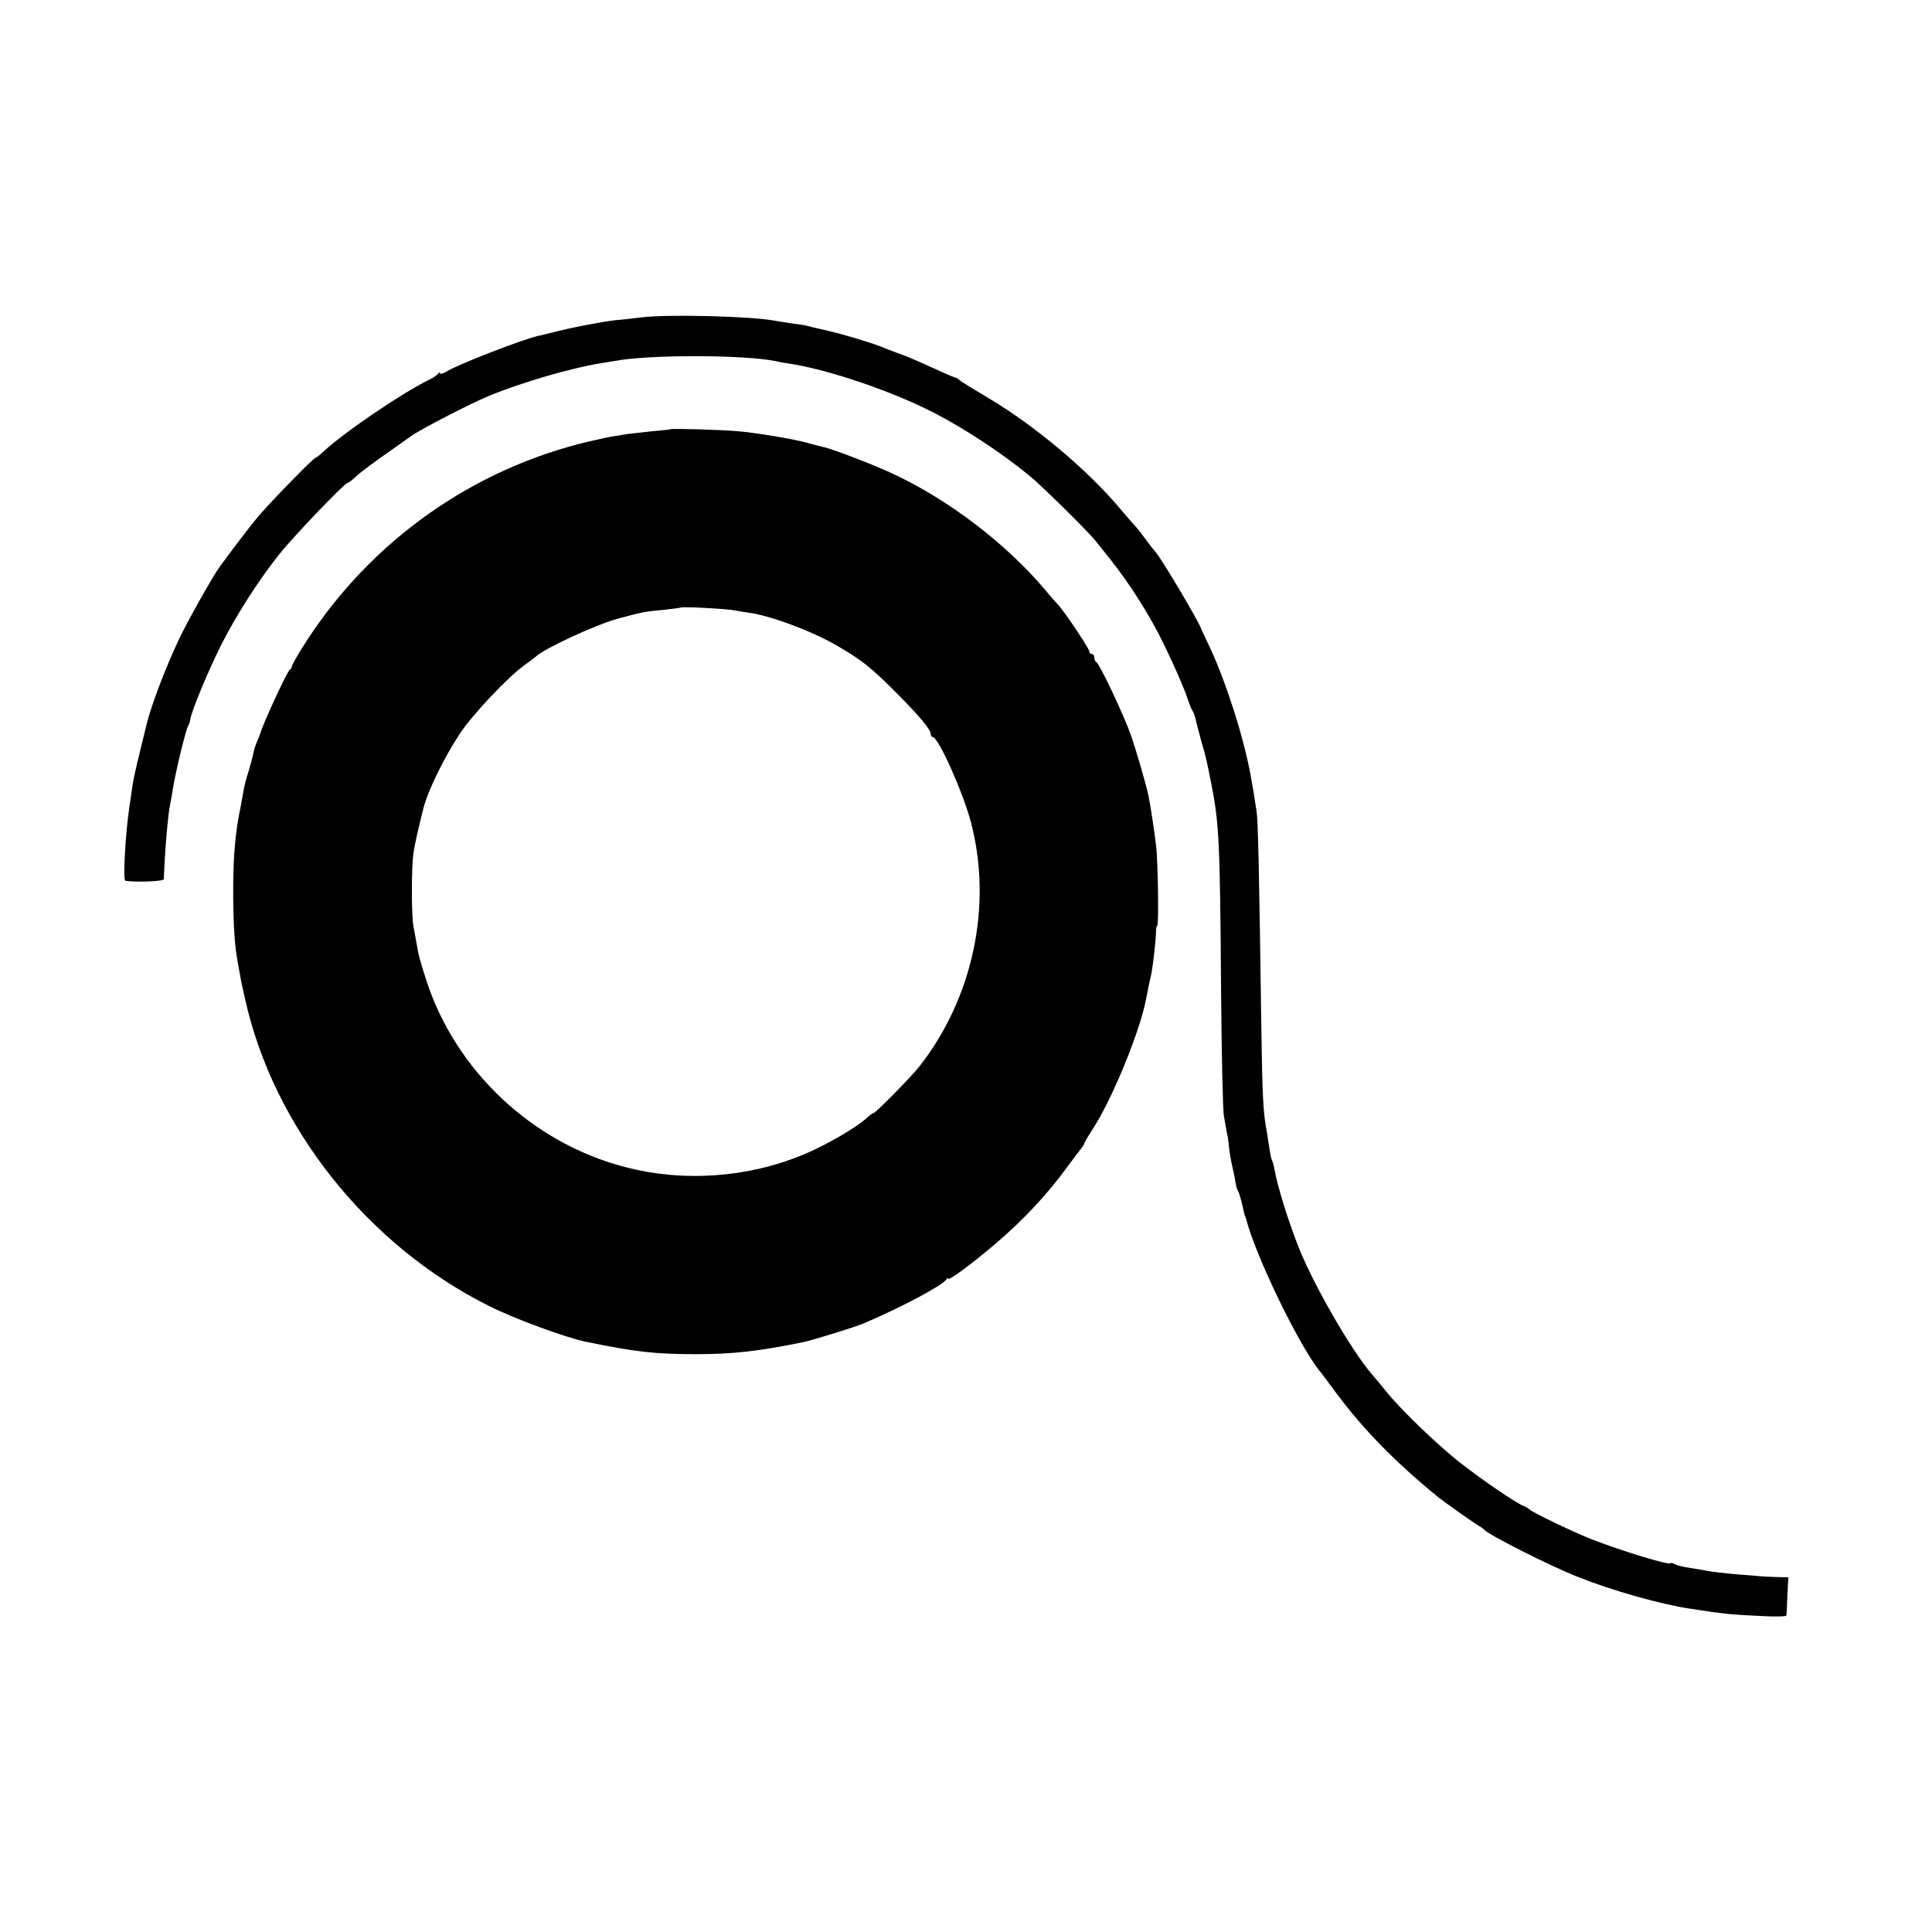 <?xml version="1.0" standalone="no"?>
<!DOCTYPE svg PUBLIC "-//W3C//DTD SVG 20010904//EN"
 "http://www.w3.org/TR/2001/REC-SVG-20010904/DTD/svg10.dtd">
<svg version="1.0" xmlns="http://www.w3.org/2000/svg"
 width="768pt" height="768pt" viewBox="0 0 768 768"
 preserveAspectRatio="xMidYMid meet">
<g transform="translate(0,768) scale(0.1,-0.1)"
fill="#000000" stroke="none">
<path d="M2555 6419 c-33 -4 -82 -10 -110 -12 -53 -6 -183 -31 -250 -49 -22
-5 -47 -12 -55 -13 -63 -14 -326 -116 -367 -143 -13 -8 -23 -10 -23 -6 0 5 -4
4 -8 -1 -4 -6 -20 -17 -37 -25 -108 -53 -339 -210 -418 -284 -15 -14 -30 -26
-33 -26 -8 0 -187 -184 -229 -235 -22 -26 -64 -80 -93 -119 -29 -39 -56 -75
-60 -81 -25 -34 -126 -213 -160 -285 -56 -119 -110 -262 -128 -335 -1 -5 -14
-55 -27 -110 -14 -55 -29 -122 -32 -150 -4 -27 -9 -61 -11 -75 -15 -101 -26
-289 -16 -291 37 -7 152 -3 153 6 0 5 2 42 4 80 5 82 14 181 20 210 2 11 7 36
10 55 9 67 53 248 63 265 4 6 8 18 9 28 6 34 67 182 120 289 60 119 147 256
231 362 56 71 261 285 273 286 4 0 20 12 36 28 17 15 70 55 119 89 49 35 94
66 99 70 36 26 235 129 308 159 131 54 326 111 445 130 19 3 44 7 55 9 132 26
515 25 637 0 14 -3 39 -8 55 -10 159 -24 411 -110 580 -197 123 -64 266 -158
376 -248 48 -39 233 -221 264 -260 11 -14 36 -45 56 -70 79 -99 161 -228 215
-340 44 -90 81 -176 94 -215 7 -22 16 -44 20 -50 4 -5 10 -21 13 -35 3 -14 13
-52 22 -85 20 -69 21 -74 41 -175 30 -152 34 -234 38 -820 2 -250 7 -473 11
-495 13 -75 14 -80 15 -80 0 0 3 -18 5 -40 2 -22 7 -51 10 -65 5 -22 14 -64
19 -95 1 -5 4 -14 8 -20 3 -5 9 -26 14 -45 11 -49 11 -49 14 -55 1 -3 3 -8 4
-12 37 -144 204 -490 288 -598 5 -5 35 -46 68 -90 107 -145 238 -279 409 -418
24 -19 134 -97 159 -112 10 -5 19 -13 22 -16 17 -20 264 -145 371 -187 135
-54 332 -110 449 -127 143 -22 159 -23 283 -29 53 -3 97 -2 98 2 1 4 3 40 4
79 l4 73 -47 1 c-26 1 -58 2 -72 4 -14 1 -59 5 -100 8 -41 4 -86 9 -100 12
-14 3 -45 8 -70 12 -25 3 -53 10 -62 15 -10 5 -18 7 -18 4 0 -10 -192 48 -310
94 -66 25 -243 110 -250 120 -3 3 -13 9 -22 13 -32 12 -162 101 -257 175 -95
76 -228 204 -291 281 -19 24 -45 55 -58 70 -82 96 -226 346 -287 496 -45 113
-86 247 -99 317 -2 15 -7 31 -10 36 -2 4 -7 26 -10 48 -3 21 -8 50 -10 64 -15
75 -18 142 -22 415 -9 644 -13 821 -19 860 -12 78 -14 91 -24 145 -27 149 -99
374 -162 507 -18 38 -33 70 -34 73 -6 24 -168 297 -185 310 -3 3 -19 23 -35
45 -16 22 -34 45 -39 50 -6 6 -33 37 -61 70 -128 154 -340 332 -523 441 -59
35 -113 68 -119 74 -7 6 -15 10 -18 10 -3 0 -42 17 -88 38 -45 21 -105 47
-132 56 -28 10 -59 22 -70 27 -27 11 -100 34 -155 49 -43 12 -55 14 -101 25
-11 2 -28 6 -37 9 -9 3 -37 7 -62 10 -25 4 -58 9 -75 12 -93 17 -416 25 -520
13z"/>
<path d="M2667 5974 c-1 -1 -33 -5 -72 -8 -38 -4 -83 -9 -100 -11 -16 -3 -41
-7 -55 -9 -14 -2 -56 -11 -95 -20 -465 -109 -869 -395 -1129 -798 -31 -48 -56
-92 -56 -97 0 -5 -3 -11 -8 -13 -8 -3 -91 -181 -112 -238 -6 -19 -16 -44 -21
-55 -5 -11 -11 -31 -13 -45 -3 -14 -10 -41 -16 -60 -14 -43 -20 -69 -24 -95
-2 -11 -6 -33 -9 -50 -23 -106 -31 -210 -30 -360 1 -116 6 -197 18 -260 8 -47
18 -99 21 -110 1 -5 5 -21 8 -35 112 -509 487 -981 971 -1222 99 -50 306 -126
385 -142 201 -41 275 -49 440 -49 144 0 248 12 424 48 34 7 213 62 241 75 156
67 311 150 327 174 4 6 8 7 8 3 0 -10 97 62 185 137 118 101 211 201 294 316
22 30 45 60 51 67 5 7 10 15 10 17 0 3 16 31 37 63 78 122 186 388 209 513 3
18 16 79 21 100 6 31 17 126 18 158 0 17 2 32 5 32 7 0 3 252 -4 315 -8 67
-24 171 -31 204 -13 57 -49 180 -71 243 -31 85 -124 281 -136 286 -4 2 -8 10
-8 18 0 8 -4 14 -10 14 -5 0 -10 5 -10 11 0 11 -100 160 -124 185 -6 6 -30 33
-52 60 -155 183 -380 355 -599 458 -72 35 -250 103 -282 109 -10 2 -36 9 -58
15 -59 17 -211 42 -285 48 -69 6 -259 11 -263 8z m245 -719 c21 -4 48 -8 61
-10 82 -10 246 -70 346 -127 105 -60 142 -89 251 -199 90 -91 130 -140 130
-158 0 -6 4 -11 8 -11 22 0 121 -221 152 -340 86 -329 8 -697 -205 -969 -30
-39 -179 -190 -183 -186 -2 1 -15 -8 -30 -22 -38 -35 -163 -108 -247 -142
-222 -93 -479 -111 -711 -50 -369 96 -674 384 -790 744 -26 81 -30 96 -39 150
-3 17 -8 44 -11 60 -9 43 -9 241 0 297 6 39 20 99 40 178 18 69 83 202 145
295 49 74 189 223 256 271 22 16 42 31 45 34 30 30 238 127 324 150 95 26 107
29 186 36 36 4 66 8 68 9 5 4 164 -4 204 -10z"/>
</g>
</svg>
